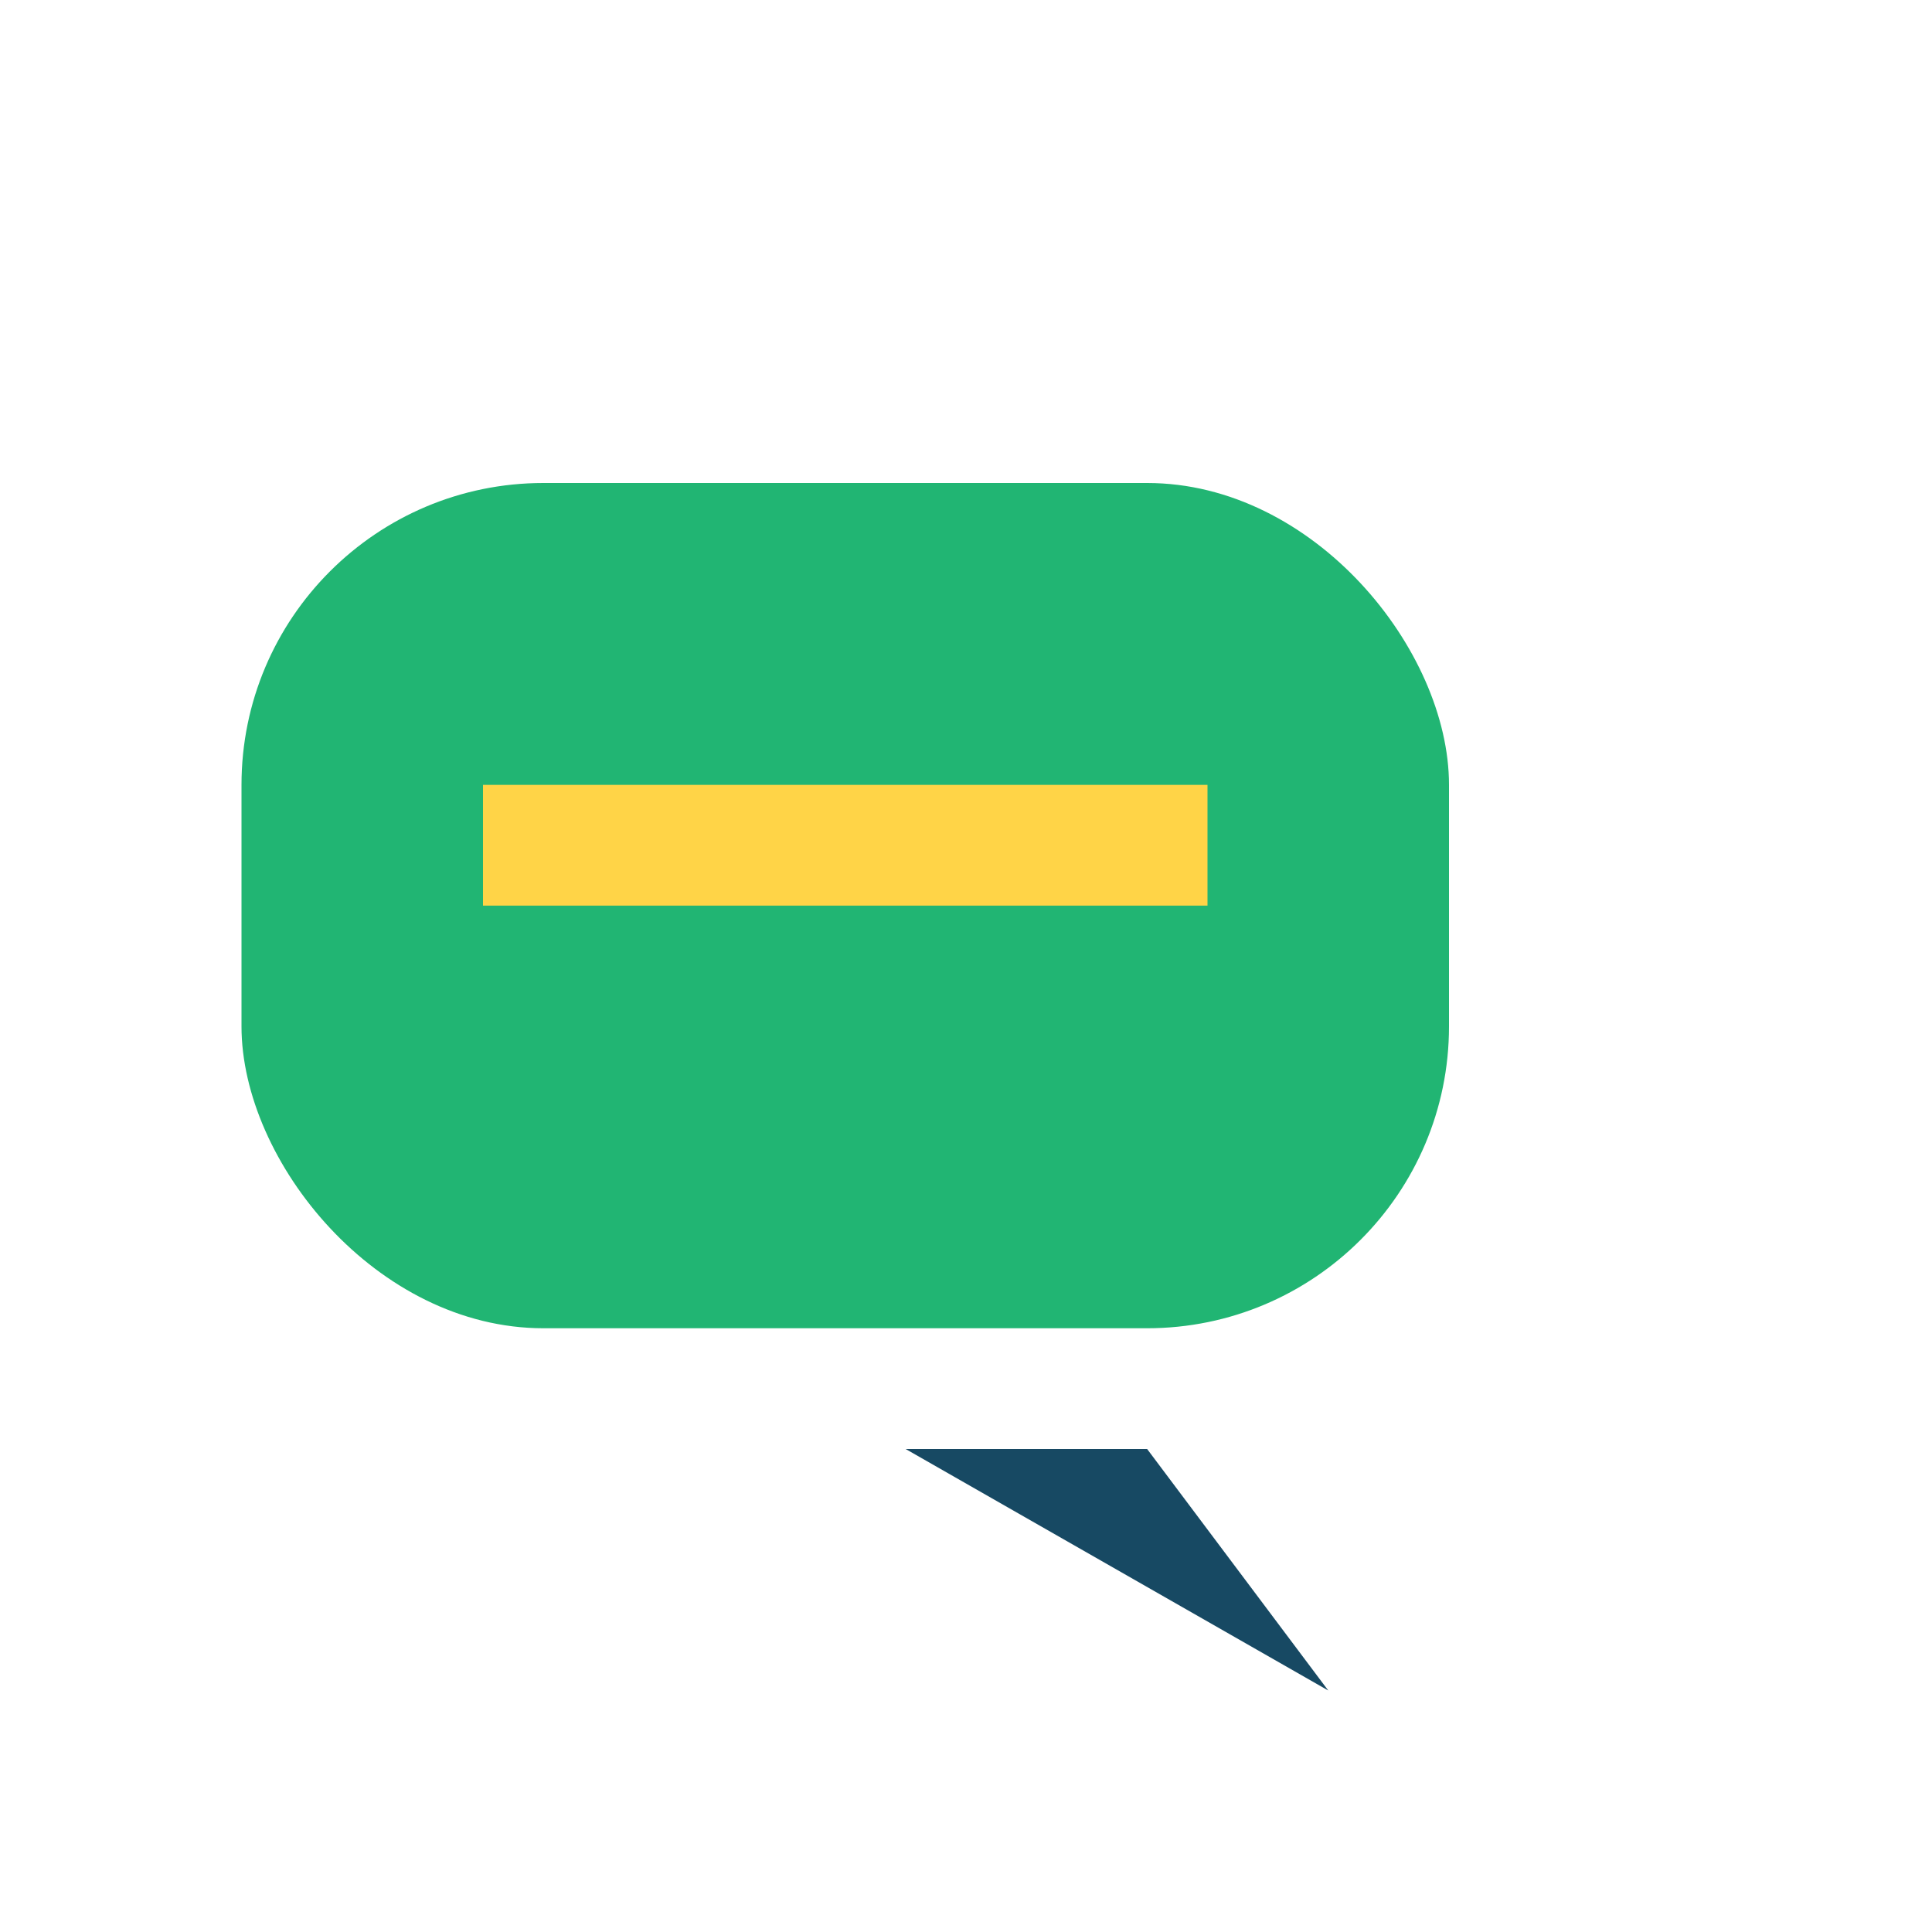 <?xml version="1.0" encoding="UTF-8"?>
<svg xmlns="http://www.w3.org/2000/svg" width="32" height="32" viewBox="0 0 32 32"><rect x="4" y="8" width="20" height="14" rx="5" fill="#21B573"/><polygon points="15,24 22,28 19,24" fill="#174963"/><rect x="8" y="13" width="12" height="2" fill="#FFD447"/></svg>